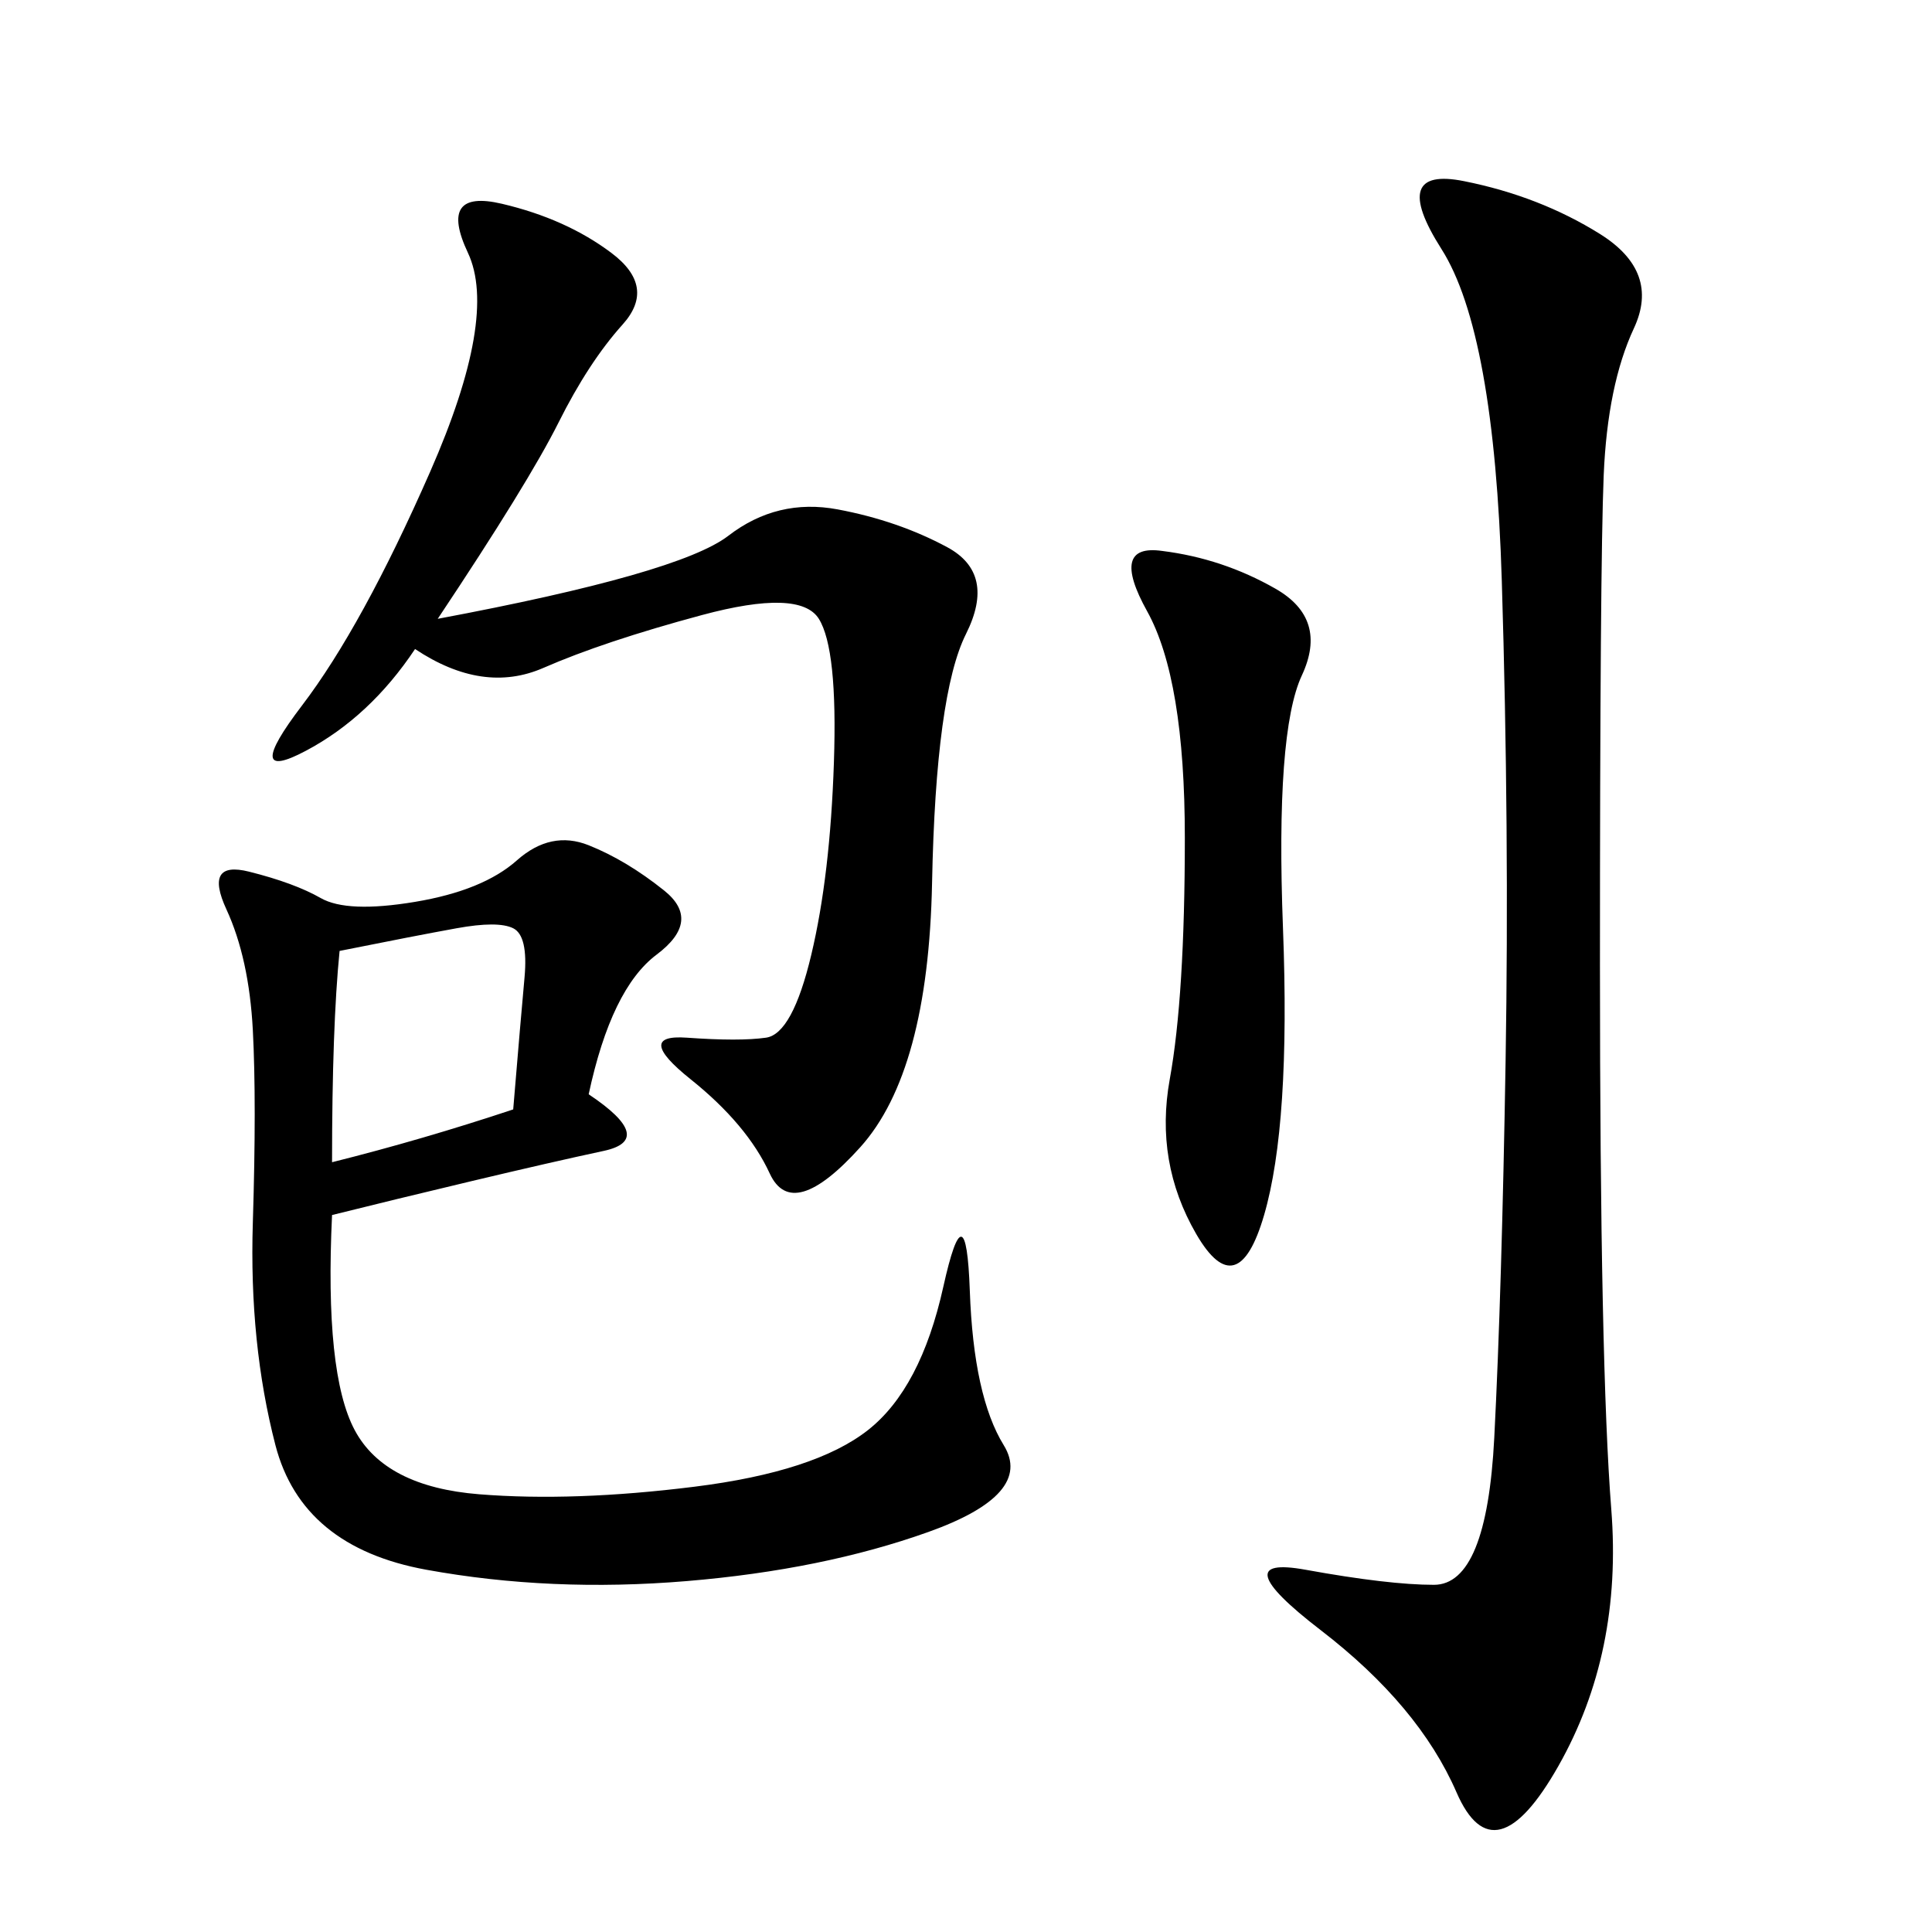 <svg xmlns="http://www.w3.org/2000/svg" xmlns:xlink="http://www.w3.org/1999/xlink" width="300" height="300"><path d="M91.41 169.92Q101.95 176.95 93.75 178.71Q85.55 180.47 73.24 183.40Q60.94 186.33 51.56 188.67L51.56 188.67Q50.39 213.28 55.08 222.07Q59.77 230.86 74.41 232.03Q89.06 233.20 107.81 230.86Q126.56 228.52 134.77 222.07Q142.97 215.63 146.48 199.80Q150 183.98 150.59 200.39Q151.17 216.80 155.86 224.41Q160.55 232.03 144.14 237.89Q127.73 243.75 106.64 245.51Q85.55 247.27 66.21 243.75Q46.88 240.23 42.77 224.41Q38.67 208.59 39.26 189.84Q39.84 171.09 39.26 159.96Q38.67 148.83 35.16 141.21Q31.64 133.59 38.67 135.35Q45.70 137.11 49.80 139.45Q53.91 141.80 64.45 140.04Q75 138.28 80.27 133.59Q85.55 128.91 91.41 131.25Q97.27 133.59 103.13 138.28Q108.98 142.97 101.95 148.24Q94.92 153.52 91.41 169.92L91.41 169.92ZM227.34 28.13Q239.06 30.47 248.44 36.33Q257.81 42.19 253.71 50.98Q249.61 59.77 249.02 73.83Q248.44 87.89 248.44 150L248.44 150Q248.44 212.11 250.20 234.38Q251.95 256.64 241.99 274.22Q232.03 291.80 226.17 278.32Q220.31 264.84 205.08 253.13Q189.84 241.41 202.73 243.75Q215.63 246.09 222.66 246.09L222.66 246.09Q230.86 246.09 232.03 223.24Q233.20 200.39 233.79 164.65Q234.38 128.91 233.20 90.23Q232.03 51.56 223.83 38.67Q215.63 25.78 227.34 28.13L227.34 28.13ZM67.97 96.09Q105.47 89.06 113.09 83.20Q120.70 77.34 130.08 79.10Q139.45 80.86 147.07 84.96Q154.69 89.06 150 98.44Q145.31 107.81 144.73 137.11Q144.14 166.41 133.59 178.13Q123.05 189.84 119.53 182.23Q116.02 174.61 107.23 167.58Q98.44 160.55 106.64 161.13Q114.84 161.72 118.95 161.13Q123.05 160.55 125.98 148.24Q128.91 135.94 129.49 118.36Q130.08 100.78 127.15 96.09Q124.22 91.41 108.98 95.51Q93.75 99.61 84.38 103.71Q75 107.81 64.45 100.78L64.45 100.78Q57.42 111.33 47.46 116.60Q37.50 121.88 46.88 109.57Q56.25 97.27 66.80 73.24Q77.34 49.22 72.66 39.26Q67.97 29.30 77.93 31.64Q87.89 33.98 94.92 39.26Q101.95 44.53 96.68 50.39Q91.41 56.25 86.72 65.63Q82.03 75 67.97 96.09L67.97 96.09ZM180.47 85.55Q189.84 86.72 198.05 91.41Q206.25 96.09 202.15 104.88Q198.05 113.67 199.22 144.14Q200.39 174.61 196.29 188.67Q192.19 202.73 185.74 191.60Q179.30 180.47 181.64 167.58Q183.98 154.69 183.98 130.08L183.98 130.08Q183.98 105.47 178.13 94.92Q172.27 84.38 180.47 85.55L180.47 85.55ZM51.56 180.47Q65.63 176.95 79.69 172.27L79.69 172.27Q80.86 158.20 81.45 151.76Q82.03 145.31 79.69 144.14Q77.34 142.97 70.90 144.14Q64.45 145.31 52.73 147.66L52.73 147.66Q51.56 159.38 51.56 180.47L51.56 180.47Z"/></svg>